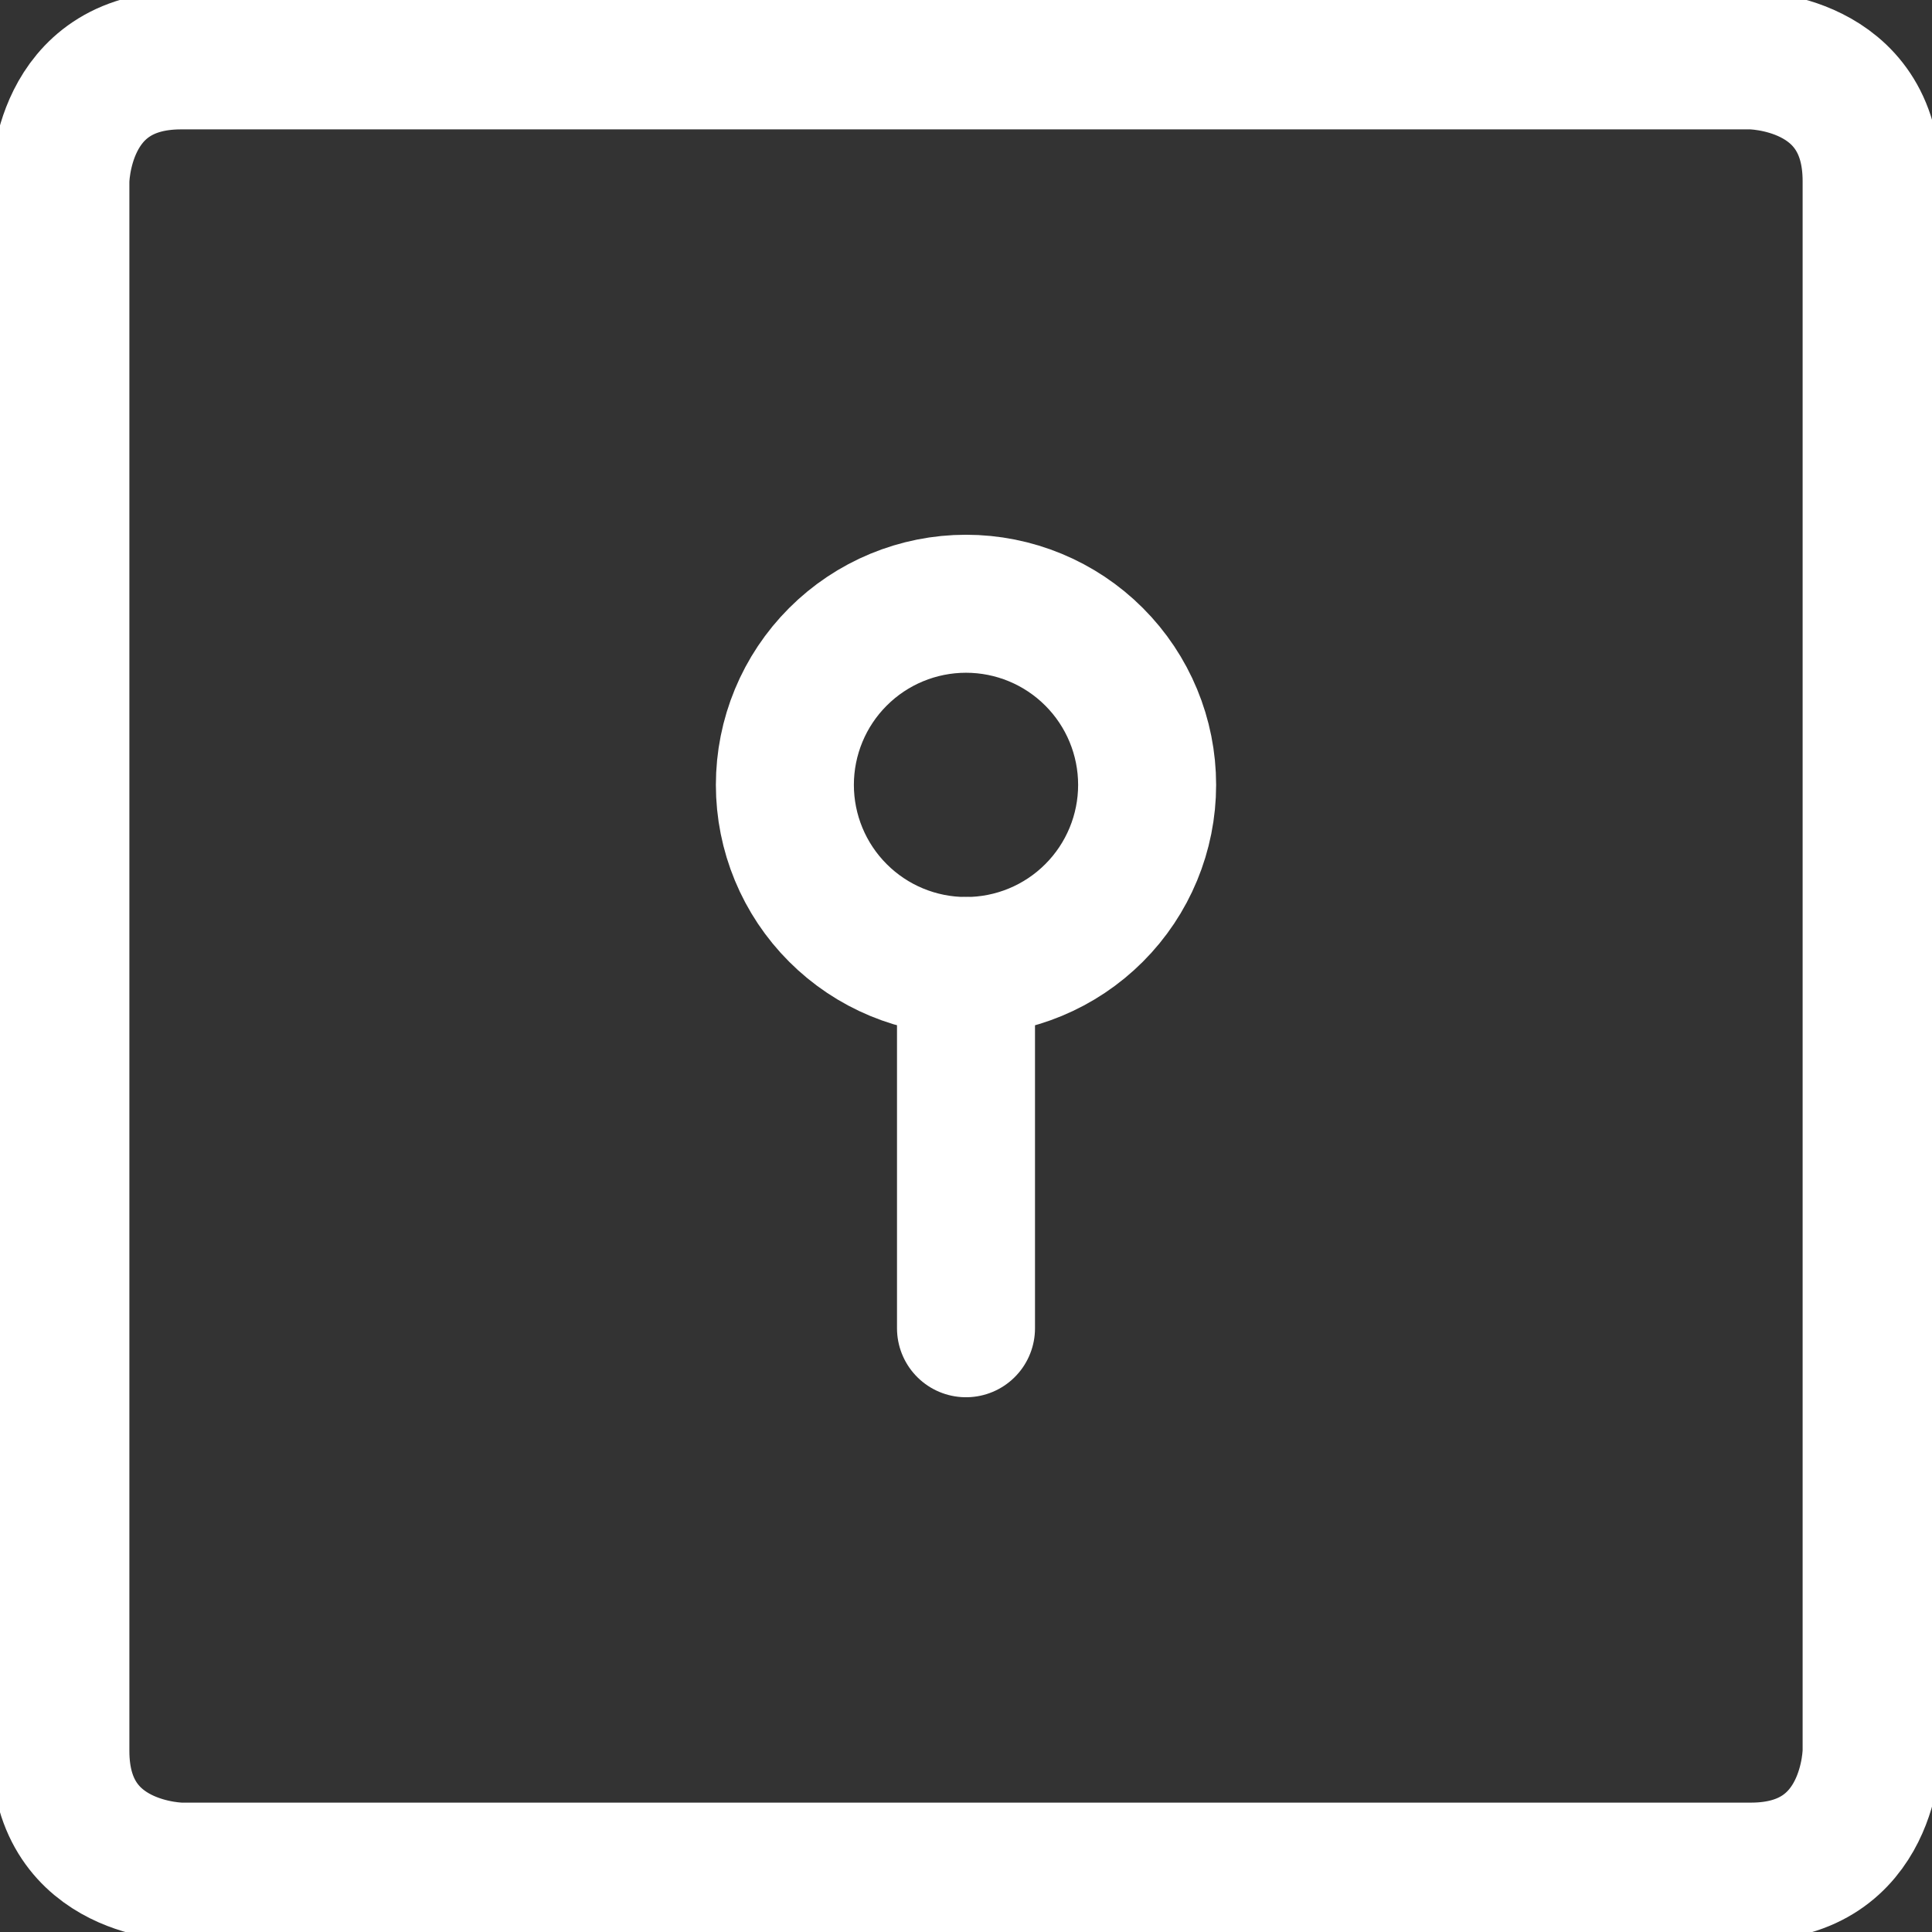 <svg width="56" height="56" viewBox="0 0 56 56" fill="none" xmlns="http://www.w3.org/2000/svg">
<rect x="0" y="0" width="56" height="56" fill="#333333" stroke="none"/>
<g clip-path="url(#clip0_2740_557)">
<path d="M5.25 1.75H50.75C50.75 1.75 54.25 1.75 54.25 5.25V50.75C54.25 50.75 54.25 54.25 50.75 54.25H5.25C5.25 54.25 1.75 54.25 1.75 50.75V5.25C1.75 5.25 1.75 1.75 5.25 1.75Z" stroke="white" stroke-width="4" stroke-linecap="round" stroke-linejoin="round"/>
<path d="M22.75 22.75C22.75 24.142 23.303 25.478 24.288 26.462C25.272 27.447 26.608 28 28 28C29.392 28 30.728 27.447 31.712 26.462C32.697 25.478 33.25 24.142 33.25 22.75C33.25 21.358 32.697 20.022 31.712 19.038C30.728 18.053 29.392 17.5 28 17.5C26.608 17.5 25.272 18.053 24.288 19.038C23.303 20.022 22.75 21.358 22.75 22.75Z" stroke="white" stroke-width="4" stroke-linecap="round" stroke-linejoin="round"/>
<path d="M28 28V38.5" stroke="white" stroke-width="4" stroke-linecap="round" stroke-linejoin="round"/>
</g>
<defs>
<clipPath id="clip0_2740_557">
<rect width="56" height="56" fill="white"/>
</clipPath>
</defs>
</svg>
